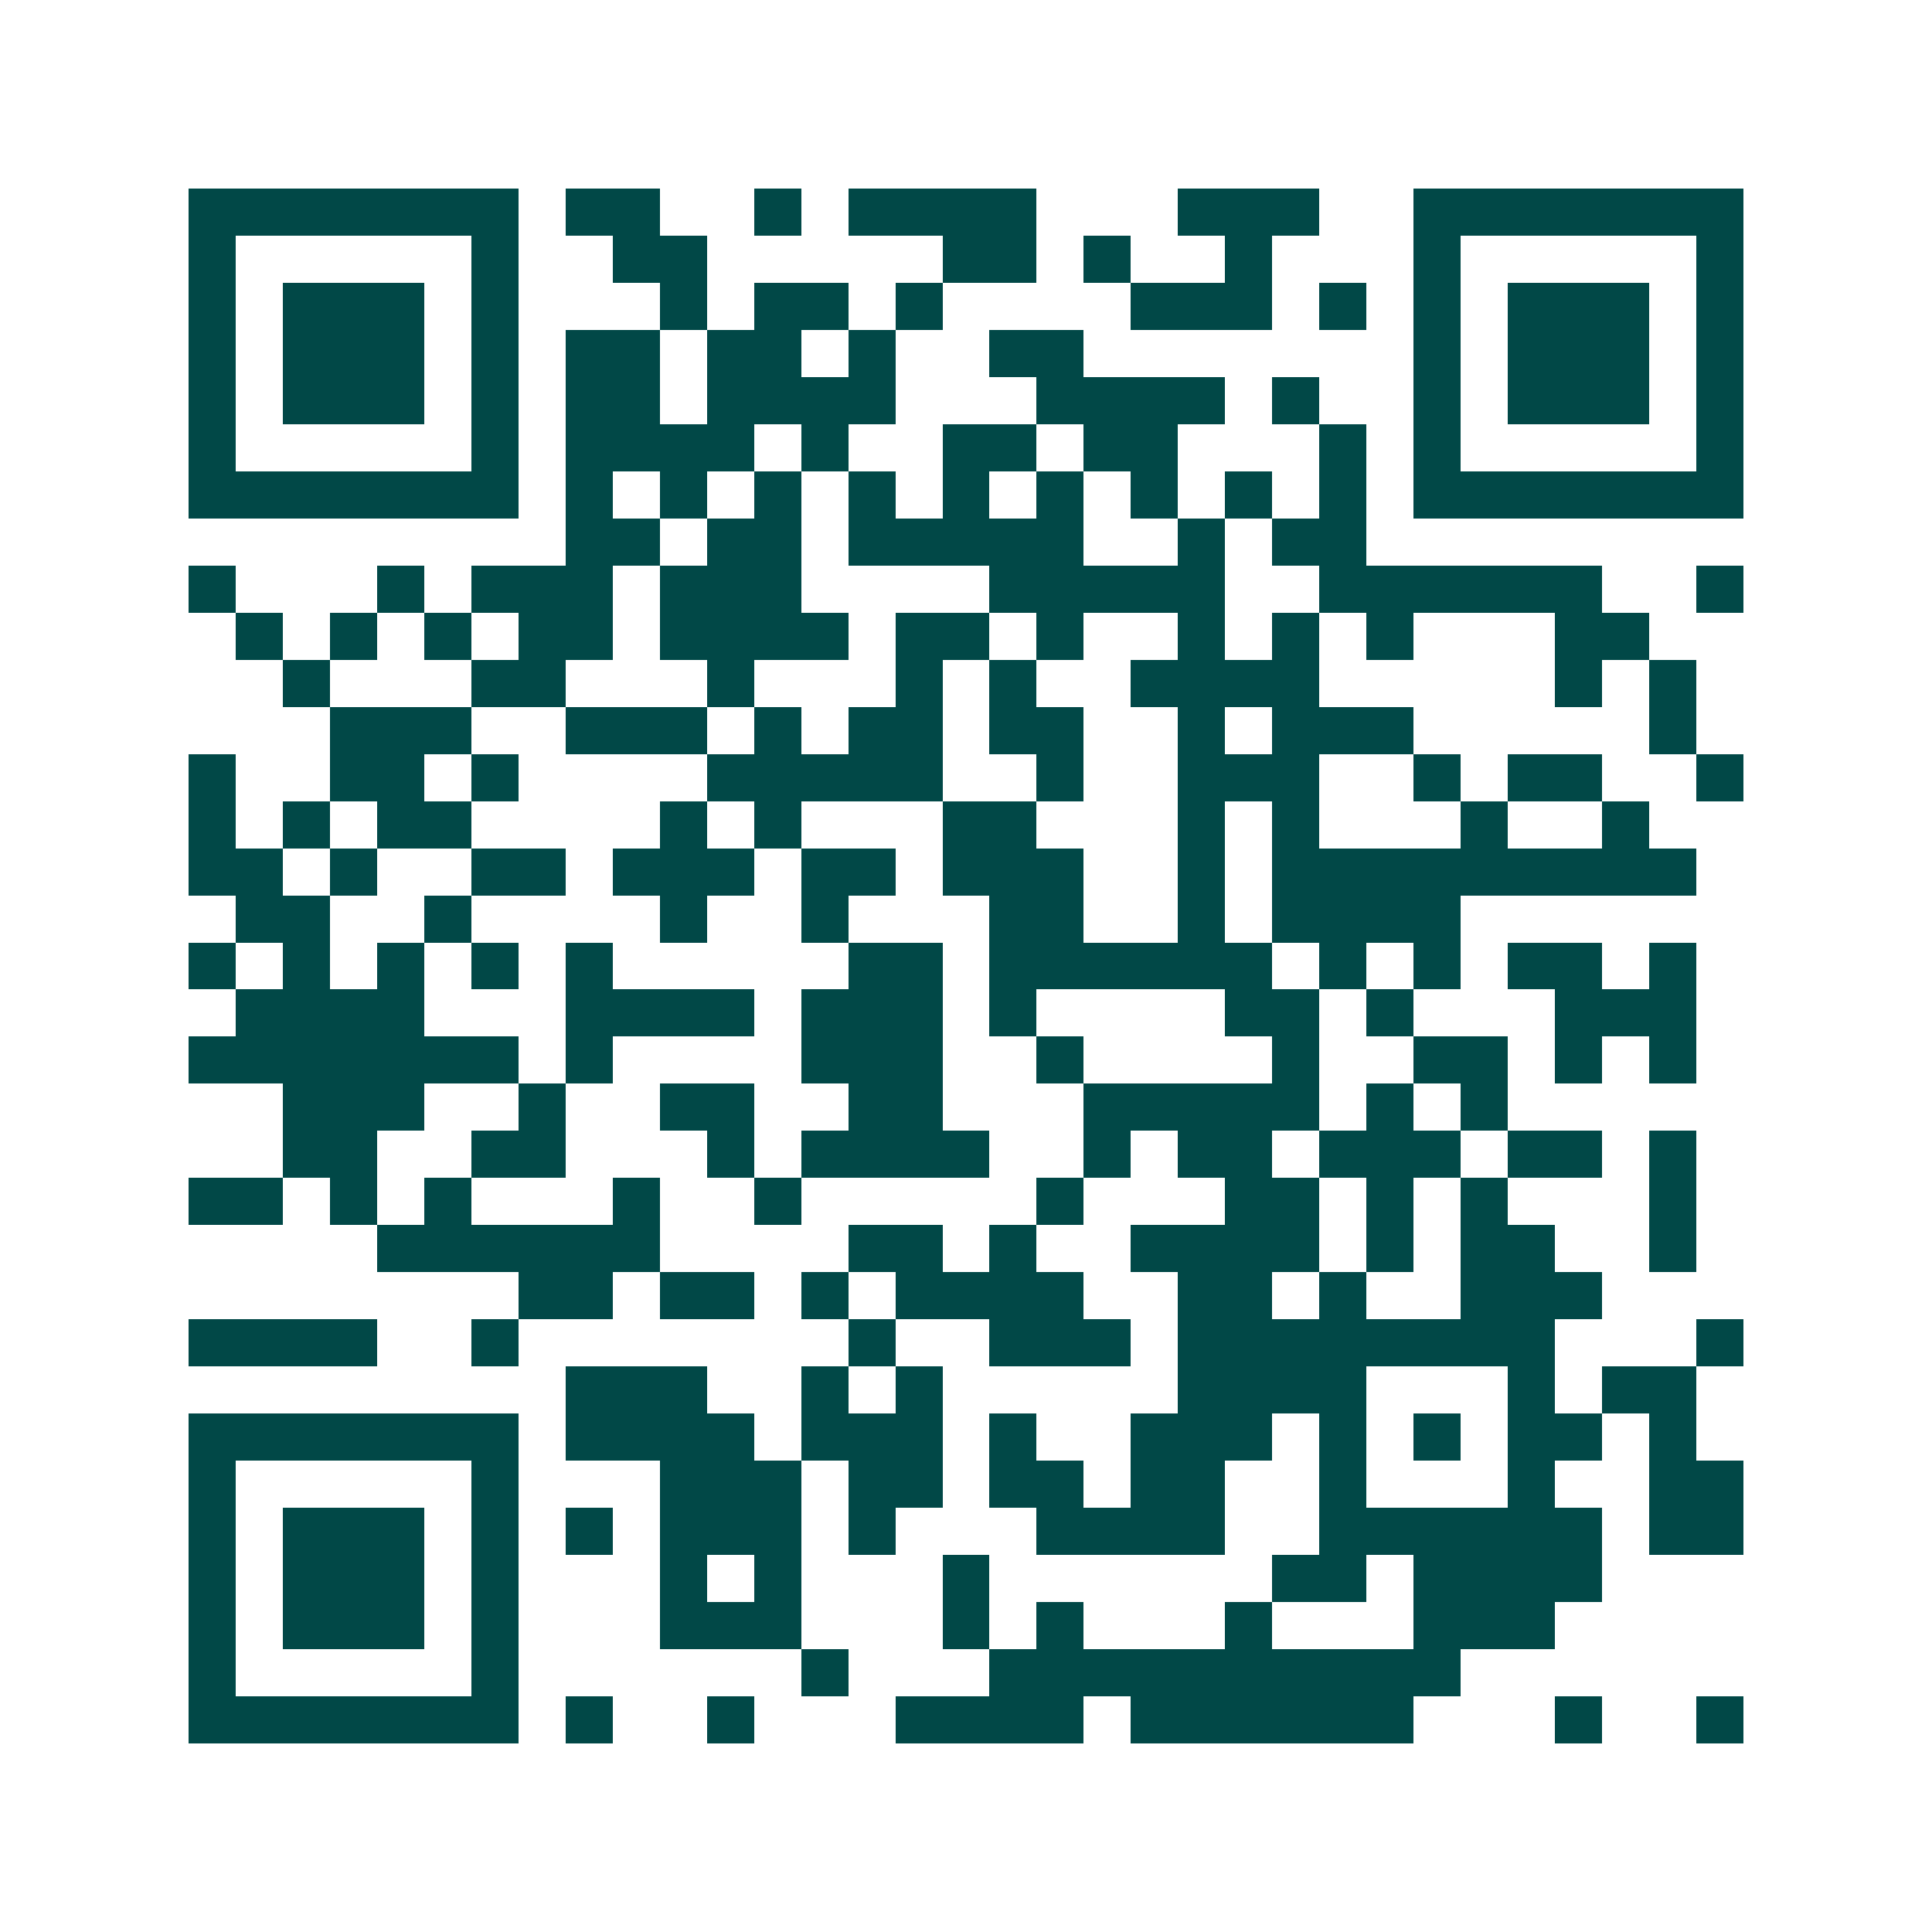 <svg xmlns="http://www.w3.org/2000/svg" width="200" height="200" viewBox="0 0 41 41" shape-rendering="crispEdges"><path fill="#ffffff" d="M0 0h41v41H0z"/><path stroke="#014847" d="M4 4.5h7m1 0h2m2 0h1m1 0h4m3 0h3m2 0h7M4 5.5h1m5 0h1m2 0h2m5 0h2m1 0h1m2 0h1m3 0h1m5 0h1M4 6.5h1m1 0h3m1 0h1m3 0h1m1 0h2m1 0h1m4 0h3m1 0h1m1 0h1m1 0h3m1 0h1M4 7.5h1m1 0h3m1 0h1m1 0h2m1 0h2m1 0h1m2 0h2m7 0h1m1 0h3m1 0h1M4 8.5h1m1 0h3m1 0h1m1 0h2m1 0h4m3 0h4m1 0h1m2 0h1m1 0h3m1 0h1M4 9.5h1m5 0h1m1 0h4m1 0h1m2 0h2m1 0h2m3 0h1m1 0h1m5 0h1M4 10.5h7m1 0h1m1 0h1m1 0h1m1 0h1m1 0h1m1 0h1m1 0h1m1 0h1m1 0h1m1 0h7M12 11.5h2m1 0h2m1 0h5m2 0h1m1 0h2M4 12.5h1m3 0h1m1 0h3m1 0h3m4 0h5m2 0h6m2 0h1M5 13.5h1m1 0h1m1 0h1m1 0h2m1 0h4m1 0h2m1 0h1m2 0h1m1 0h1m1 0h1m3 0h2M6 14.5h1m3 0h2m3 0h1m3 0h1m1 0h1m2 0h4m5 0h1m1 0h1M7 15.5h3m2 0h3m1 0h1m1 0h2m1 0h2m2 0h1m1 0h3m5 0h1M4 16.5h1m2 0h2m1 0h1m4 0h5m2 0h1m2 0h3m2 0h1m1 0h2m2 0h1M4 17.5h1m1 0h1m1 0h2m4 0h1m1 0h1m3 0h2m3 0h1m1 0h1m3 0h1m2 0h1M4 18.5h2m1 0h1m2 0h2m1 0h3m1 0h2m1 0h3m2 0h1m1 0h9M5 19.5h2m2 0h1m4 0h1m2 0h1m3 0h2m2 0h1m1 0h4M4 20.5h1m1 0h1m1 0h1m1 0h1m1 0h1m5 0h2m1 0h6m1 0h1m1 0h1m1 0h2m1 0h1M5 21.5h4m3 0h4m1 0h3m1 0h1m4 0h2m1 0h1m3 0h3M4 22.5h7m1 0h1m4 0h3m2 0h1m4 0h1m2 0h2m1 0h1m1 0h1M6 23.5h3m2 0h1m2 0h2m2 0h2m3 0h5m1 0h1m1 0h1M6 24.5h2m2 0h2m3 0h1m1 0h4m2 0h1m1 0h2m1 0h3m1 0h2m1 0h1M4 25.5h2m1 0h1m1 0h1m3 0h1m2 0h1m5 0h1m3 0h2m1 0h1m1 0h1m3 0h1M8 26.5h6m4 0h2m1 0h1m2 0h4m1 0h1m1 0h2m2 0h1M11 27.5h2m1 0h2m1 0h1m1 0h4m2 0h2m1 0h1m2 0h3M4 28.5h4m2 0h1m7 0h1m2 0h3m1 0h8m3 0h1M12 29.5h3m2 0h1m1 0h1m5 0h4m3 0h1m1 0h2M4 30.5h7m1 0h4m1 0h3m1 0h1m2 0h3m1 0h1m1 0h1m1 0h2m1 0h1M4 31.5h1m5 0h1m3 0h3m1 0h2m1 0h2m1 0h2m2 0h1m3 0h1m2 0h2M4 32.5h1m1 0h3m1 0h1m1 0h1m1 0h3m1 0h1m3 0h4m2 0h6m1 0h2M4 33.5h1m1 0h3m1 0h1m3 0h1m1 0h1m3 0h1m6 0h2m1 0h4M4 34.5h1m1 0h3m1 0h1m3 0h3m3 0h1m1 0h1m3 0h1m3 0h3M4 35.5h1m5 0h1m6 0h1m3 0h10M4 36.5h7m1 0h1m2 0h1m3 0h4m1 0h6m3 0h1m2 0h1"/></svg>
